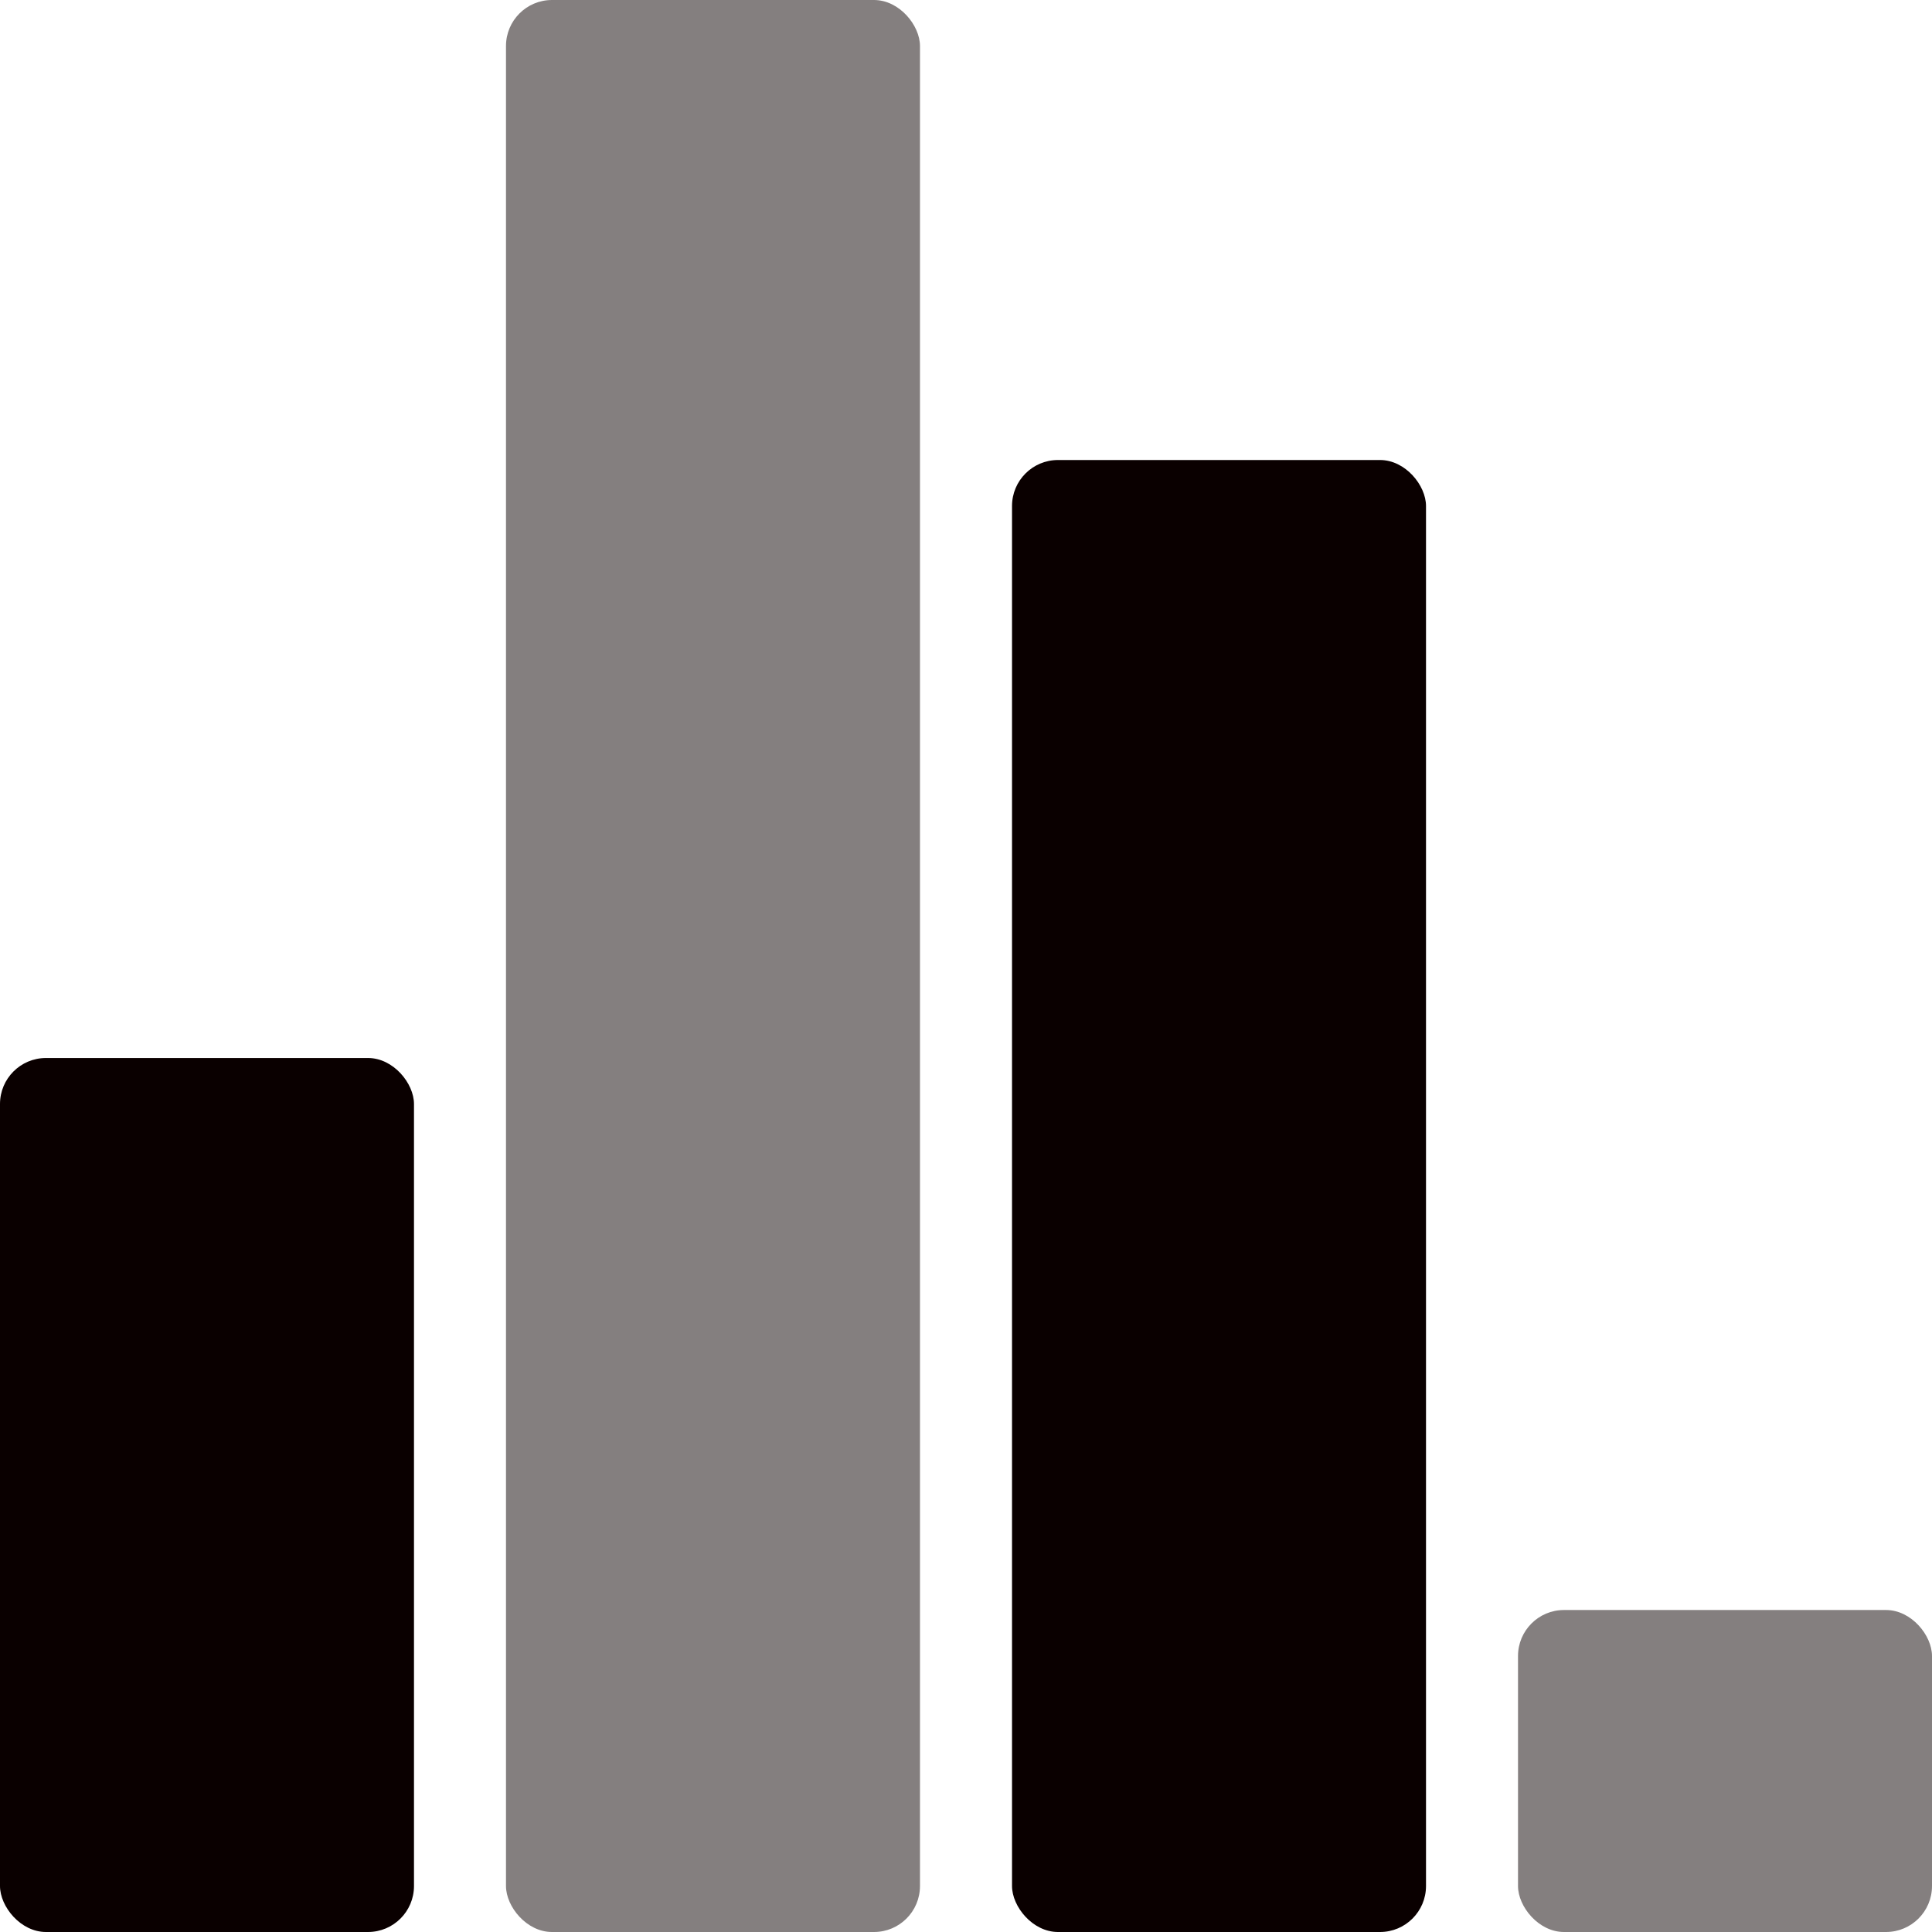 <svg width="50" height="50" viewBox="0 0 50 50" fill="none" xmlns="http://www.w3.org/2000/svg">
<rect y="27.381" width="10.714" height="22.619" rx="1.19" fill="#0A0000"/>
<rect opacity="0.5" x="13.095" width="10.714" height="50" rx="1.19" fill="#0A0000"/>
<rect x="26.191" y="11.905" width="10.714" height="38.095" rx="1.19" fill="#0A0000"/>
<rect opacity="0.5" x="39.286" y="41.667" width="10.714" height="8.333" rx="1.19" fill="#0A0000"/>
</svg>
